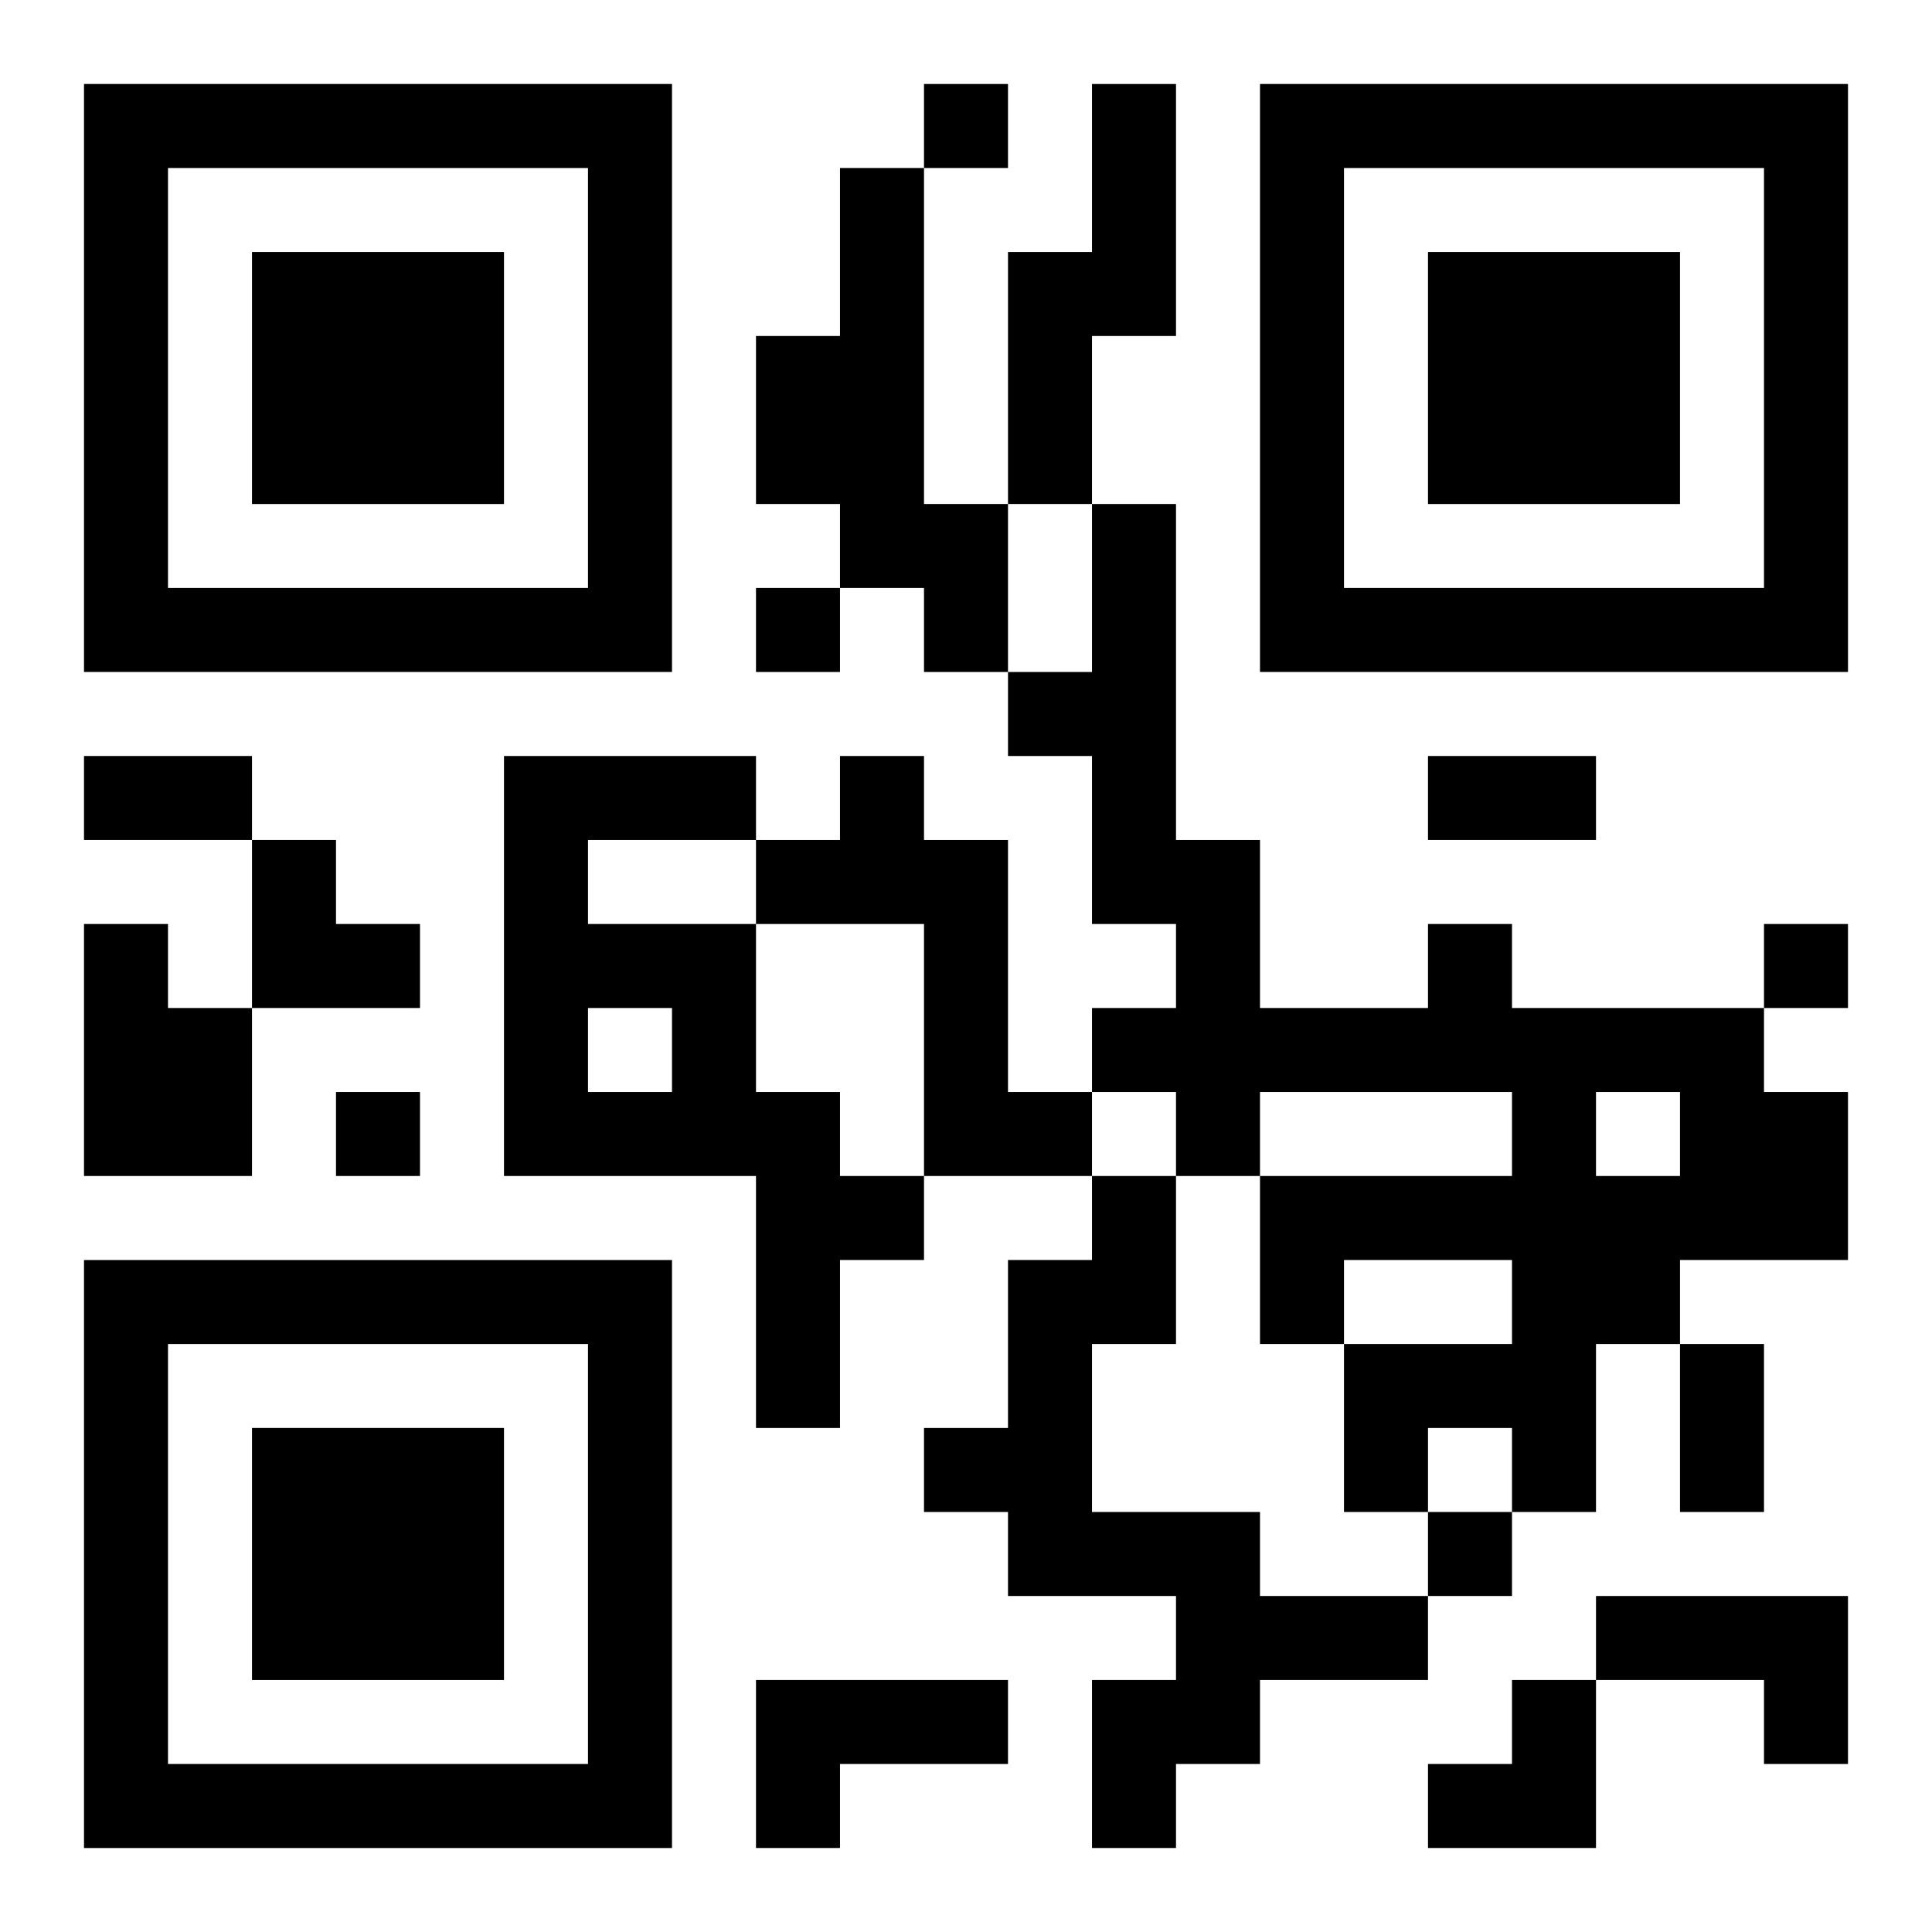 <?xml version="1.0" encoding="UTF-8"?>
<svg width="250" height="250" baseProfile="full" version="1.1" viewBox="-1 -1 23 23" xmlns="http://www.w3.org/2000/svg" xmlns:xlink="http://www.w3.org/1999/xlink"><symbol id="a"><path d="m0 7v7h7v-7h-7zm1 1h5v5h-5v-5zm1 1v3h3v-3h-3z"/></symbol><use y="-7" xlink:href="#a"/><use y="7" xlink:href="#a"/><use x="14" y="-7" xlink:href="#a"/><path d="m12 0h1v3h-1v2h-1v-3h1v-2m-3 1h1v4h1v2h-1v-1h-1v-1h-1v-2h1v-2m-4 7h3v1h-2v1h2v2h1v1h1v1h-1v2h-1v-3h-3v-5m1 3v1h1v-1h-1m3-3h1v1h1v3h1v1h-2v-3h-2v-1h1v-1m-9 2h1v1h1v2h-2v-3m16 0h1v1h3v1h1v2h-2v1h-1v2h-1v-1h-1v1h-1v-2h2v-1h-2v1h-1v-2h3v-1h-3v1h-1v-1h-1v-1h1v-1h-1v-2h-1v-1h1v-2h1v4h1v2h2v-1m2 2v1h1v-1h-1m-6 1h1v2h-1v2h2v1h2v1h-2v1h-1v1h-1v-2h1v-1h-2v-1h-1v-1h1v-2h1v-1m6 5h3v2h-1v-1h-2v-1m-10 1h3v1h-2v1h-1v-2m2-19v1h1v-1h-1m-2 6v1h1v-1h-1m12 4v1h1v-1h-1m-17 2v1h1v-1h-1m13 5v1h1v-1h-1m-16-9h2v1h-2v-1m16 0h2v1h-2v-1m3 7h1v2h-1v-2m-17-6h1v1h1v1h-2zm14 10m1 0h1v2h-2v-1h1z"/></svg>
